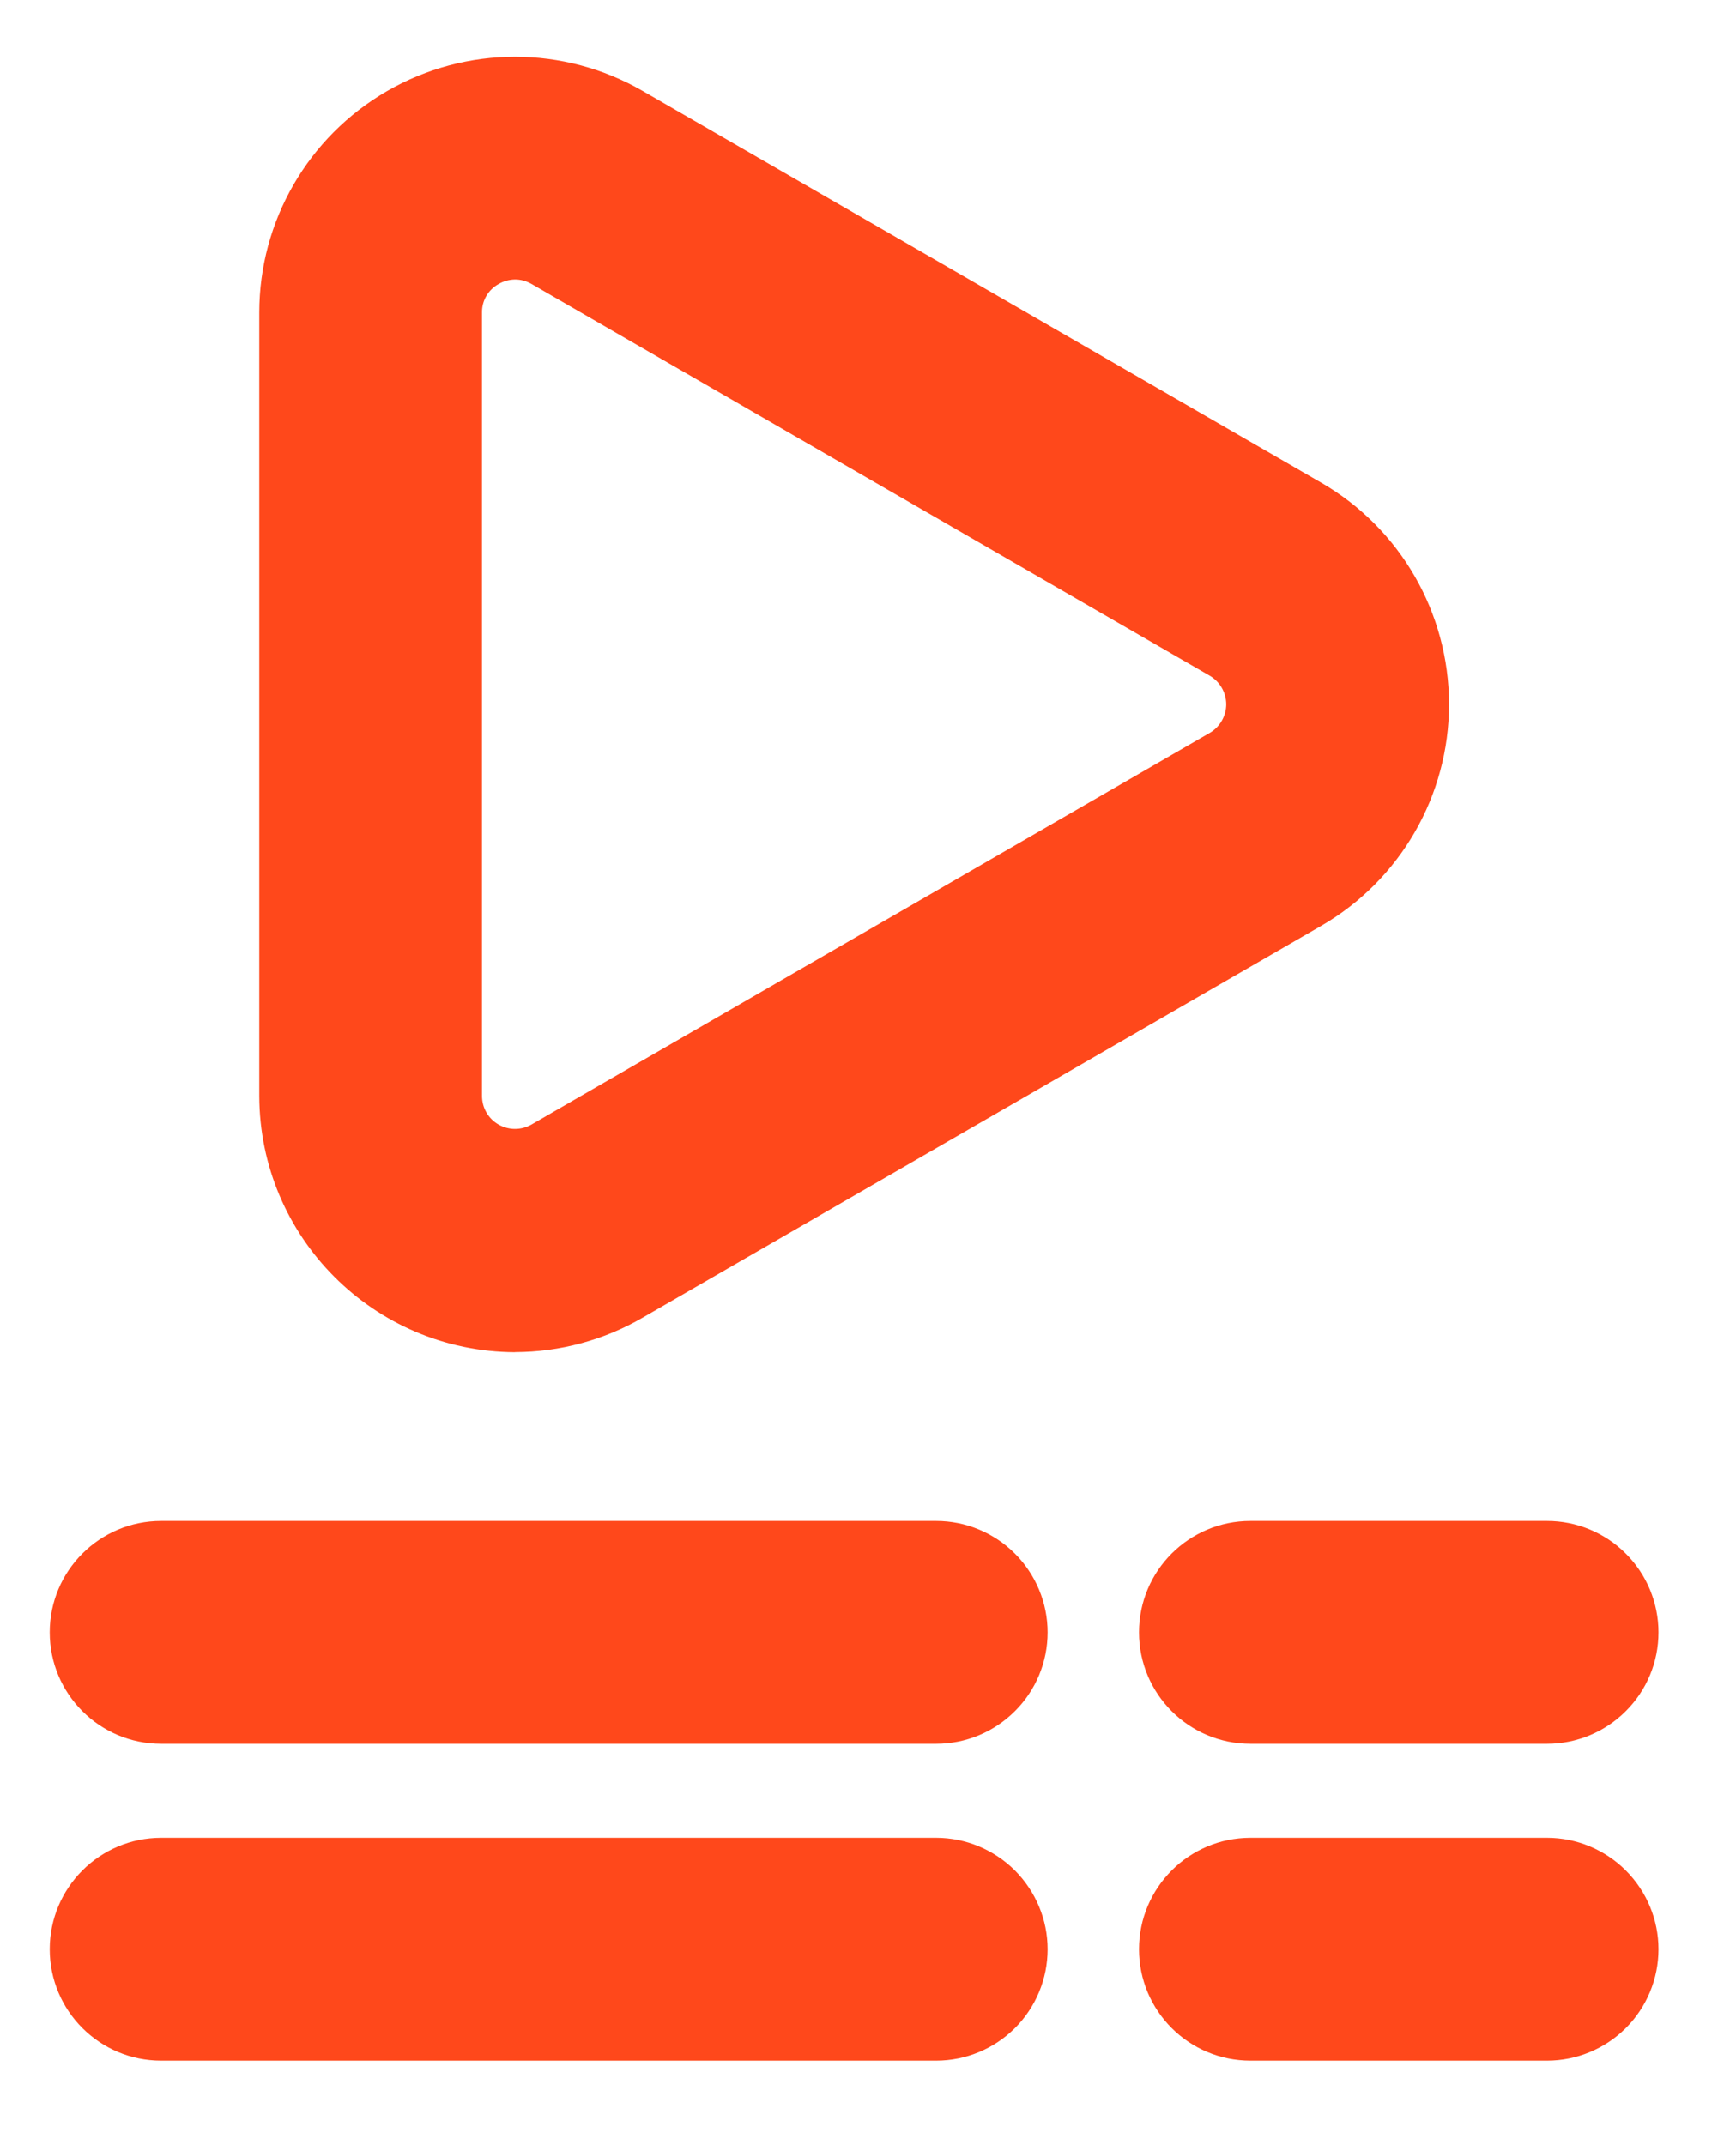 <svg width="17" height="21" viewBox="0 0 17 21" fill="none" xmlns="http://www.w3.org/2000/svg">
<path d="M5.044 13.238C3.661 13.232 2.542 12.111 2.539 10.728V3.06C2.539 2.165 3.016 1.339 3.791 0.891C4.566 0.444 5.52 0.444 6.295 0.891L12.938 4.725C13.712 5.172 14.189 5.999 14.19 6.894C14.19 7.788 13.713 8.615 12.939 9.063L6.296 12.898C5.916 13.119 5.484 13.236 5.044 13.237L5.044 13.238ZM5.044 2.736C4.986 2.737 4.931 2.752 4.882 2.781C4.78 2.837 4.718 2.945 4.72 3.06V10.728C4.72 10.844 4.781 10.951 4.881 11.008C4.981 11.066 5.104 11.066 5.204 11.009L11.846 7.175C11.946 7.117 12.008 7.009 12.008 6.894C12.007 6.778 11.945 6.672 11.845 6.614L5.205 2.78C5.156 2.752 5.101 2.736 5.044 2.736L5.044 2.736ZM16.241 15.98C16.241 15.691 16.126 15.413 15.921 15.209C15.717 15.004 15.439 14.889 15.15 14.889H12.245C11.643 14.889 11.154 15.377 11.154 15.98C11.154 16.583 11.643 17.071 12.245 17.071H15.15C15.439 17.071 15.716 16.956 15.921 16.751C16.126 16.547 16.241 16.27 16.241 15.98ZM10.259 15.98C10.259 15.691 10.143 15.413 9.939 15.209C9.734 15.004 9.457 14.889 9.168 14.889H1.578C0.976 14.889 0.487 15.377 0.487 15.98C0.487 16.583 0.976 17.071 1.578 17.071H9.168C9.457 17.071 9.734 16.956 9.939 16.751C10.144 16.547 10.259 16.27 10.259 15.98ZM16.241 19.082C16.241 18.793 16.126 18.516 15.921 18.311C15.717 18.107 15.439 17.991 15.15 17.991H12.245C11.643 17.991 11.154 18.48 11.154 19.082C11.154 19.685 11.643 20.173 12.245 20.173H15.15C15.439 20.173 15.716 20.058 15.921 19.854C16.126 19.649 16.241 19.372 16.241 19.082ZM10.259 19.082C10.259 18.793 10.143 18.516 9.939 18.311C9.734 18.107 9.457 17.991 9.168 17.991H1.578C0.976 17.991 0.487 18.48 0.487 19.082C0.487 19.685 0.976 20.173 1.578 20.173H9.168C9.457 20.173 9.734 20.058 9.939 19.854C10.144 19.649 10.259 19.372 10.259 19.082Z" fill="#FF481B"/>
</svg>

